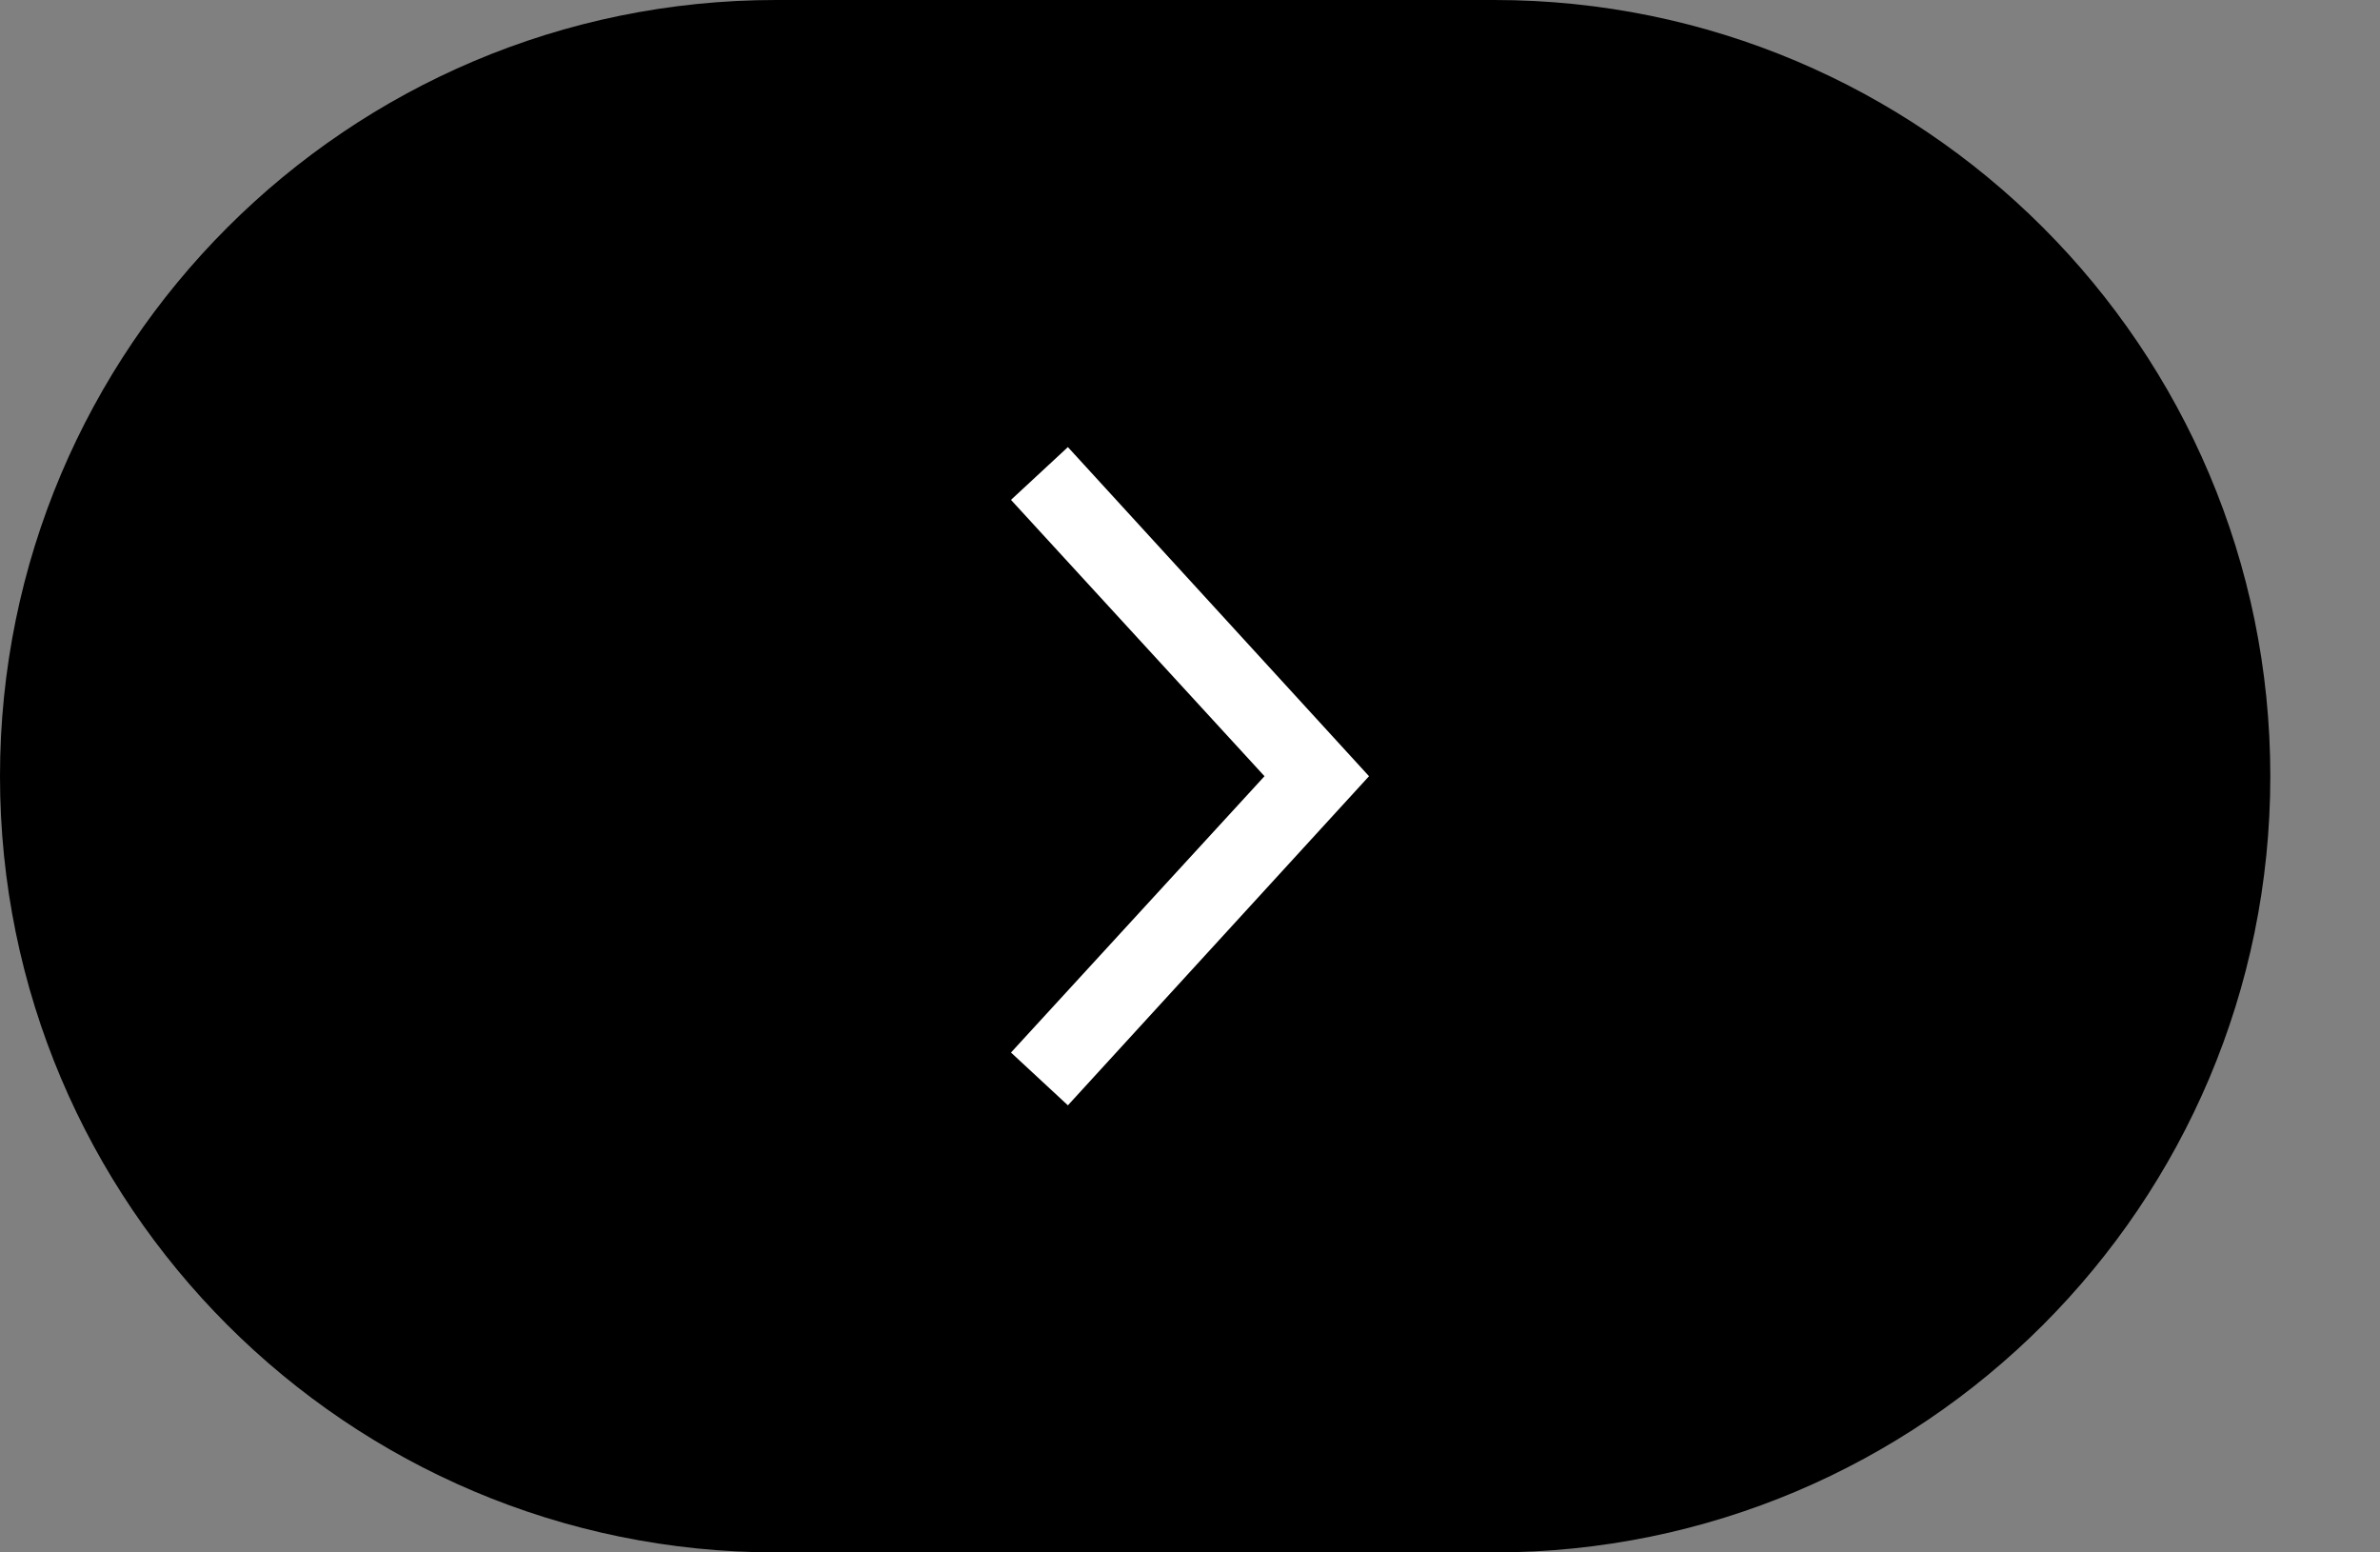 <?xml version="1.0" encoding="UTF-8"?>
<svg id="Layer_1" xmlns="http://www.w3.org/2000/svg" width="23" height="15" version="1.1" viewBox="0 0 23 15">
  <rect x="0" y="0" width="23" height="15" fill="#808080" stroke="none"/>
  <!-- Generator: Adobe Illustrator 29.3.1, SVG Export Plug-In . SVG Version: 2.1.0 Build 151)  -->
  <path d="M7.5,0h6.94c4.14,0,7.5,3.36,7.5,7.5h0c0,4.14-3.36,7.5-7.5,7.5h-6.94c-4.14,0-7.5-3.36-7.5-7.5h0C0,3.36,3.36,0,7.5,0Z" />
  <path d="M10.32,10.68l-.55-.51,2.45-2.67-2.45-2.67.55-.51,2.91,3.18-2.91,3.18Z" fill="#fff"/>
</svg>